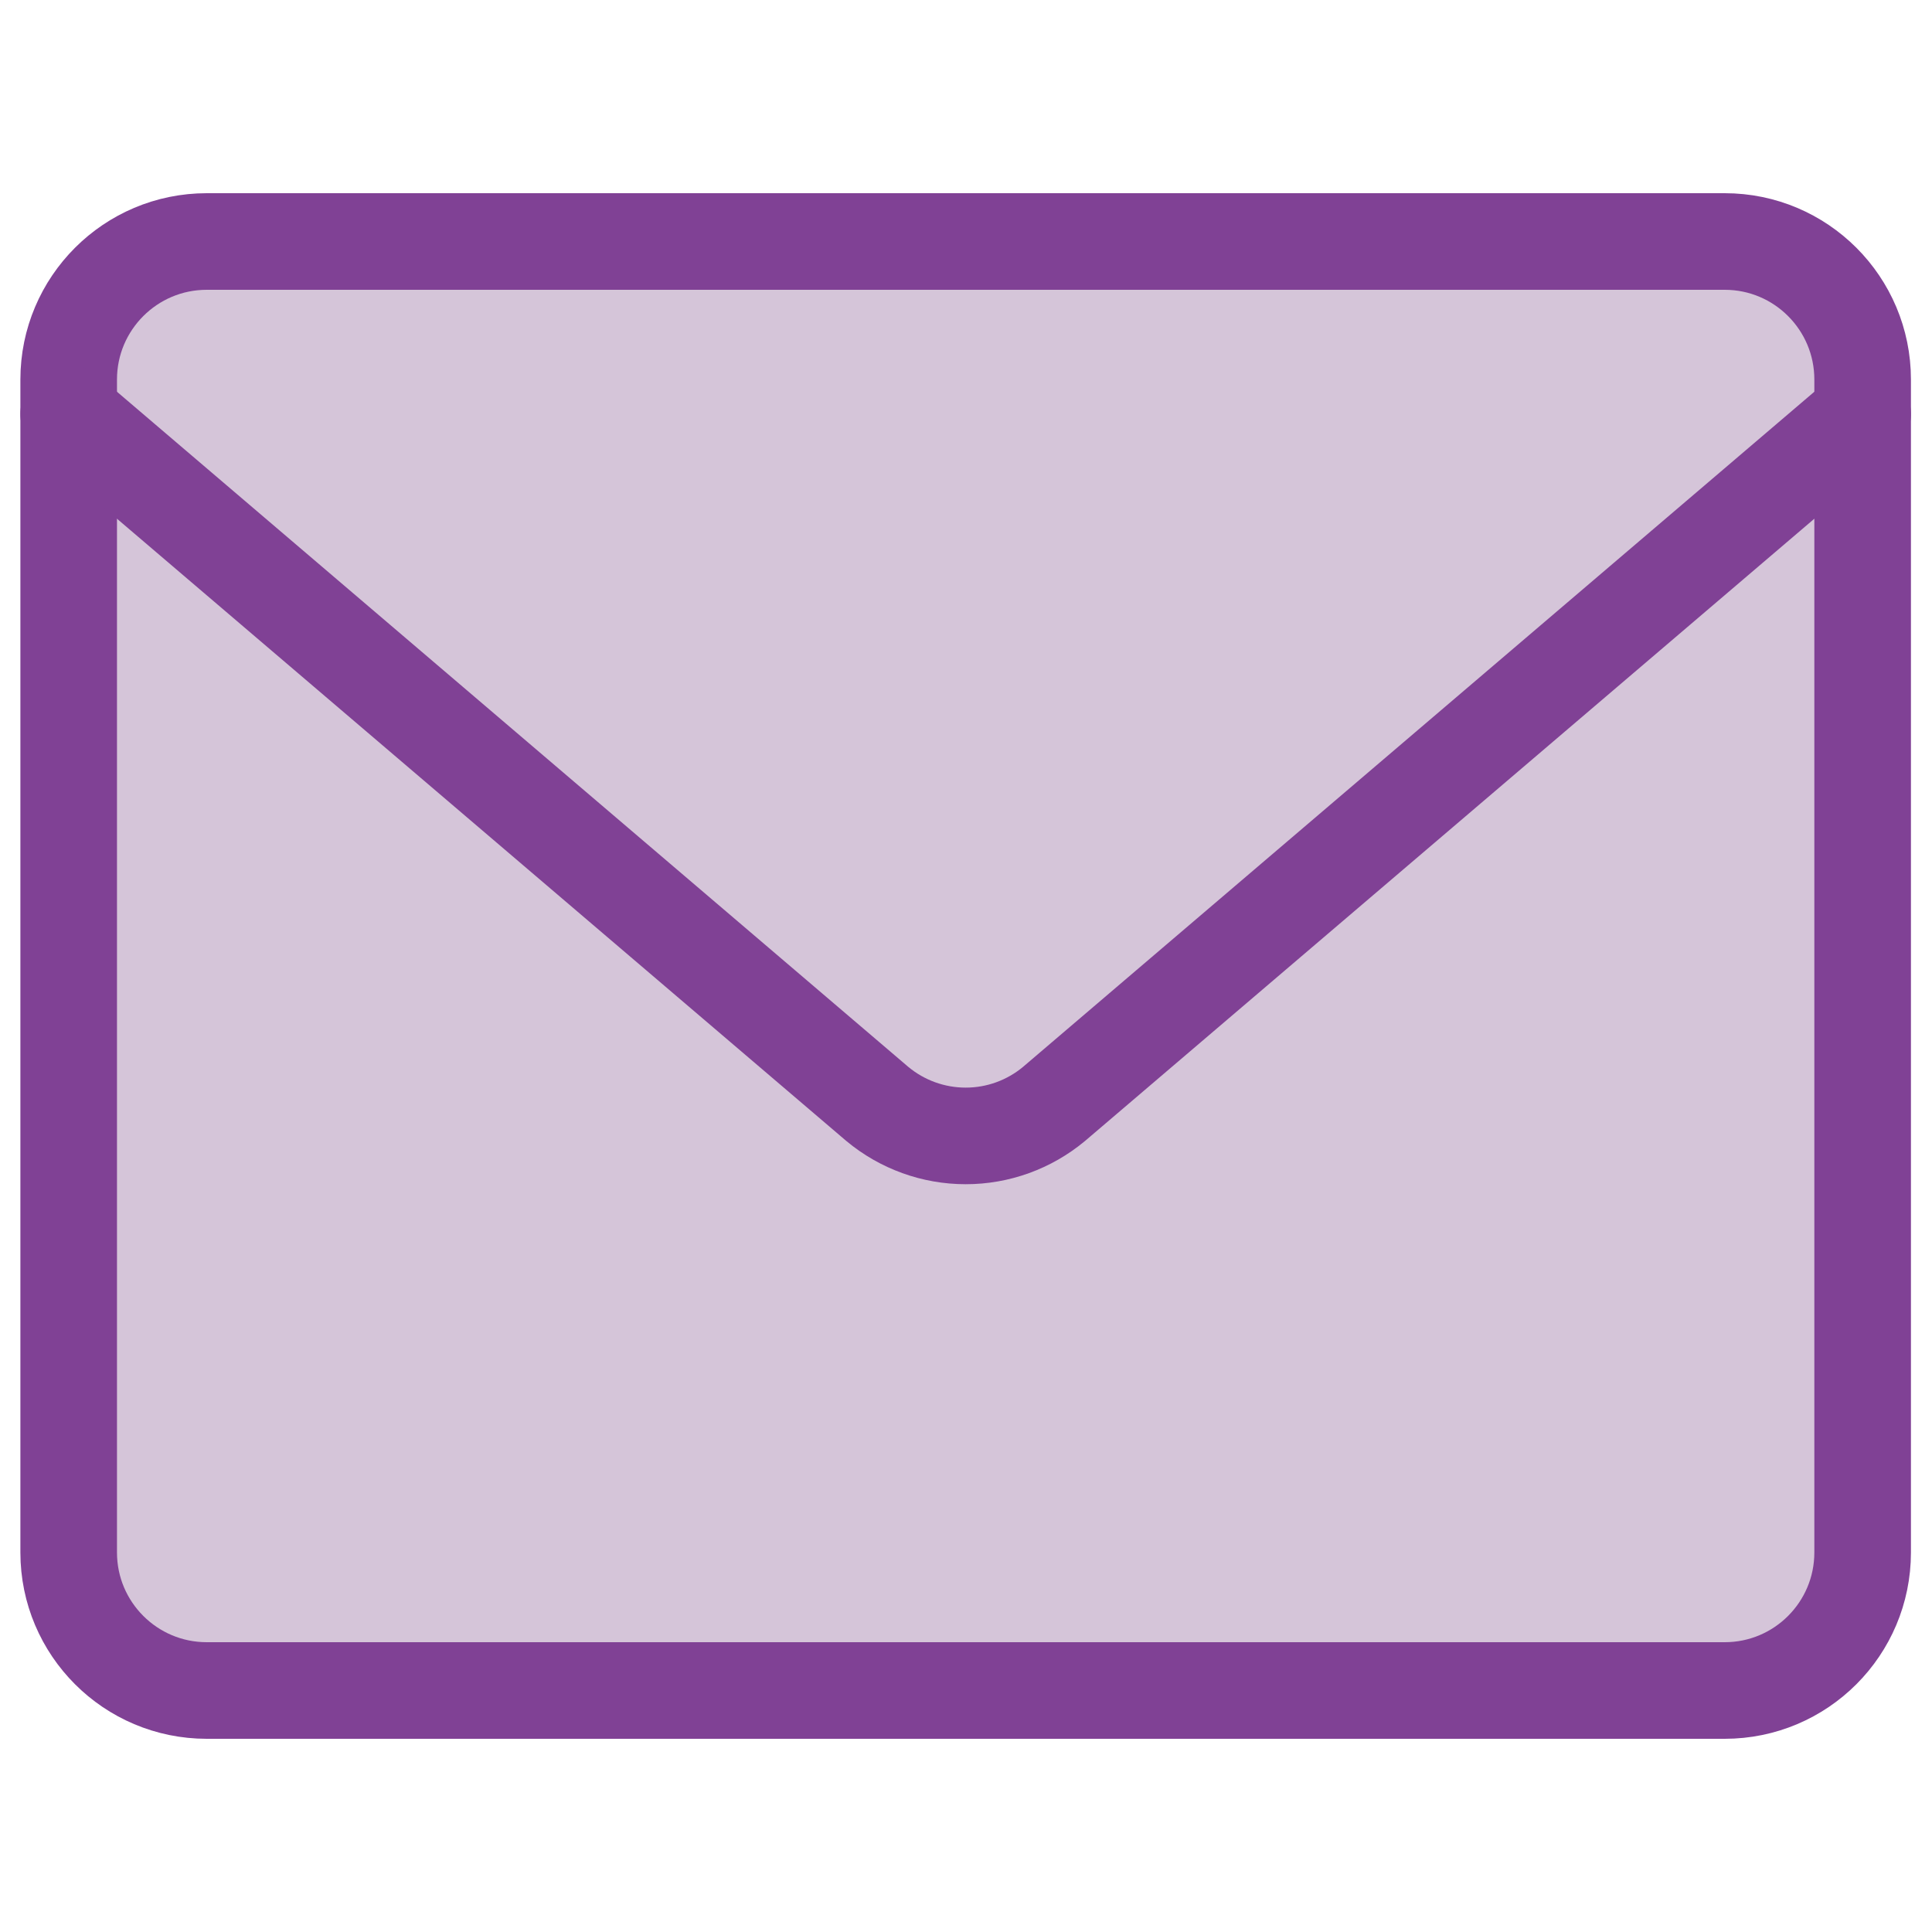 <svg width="20" height="20" viewBox="0 0 20 20" fill="none" xmlns="http://www.w3.org/2000/svg">
<g id="mail-send-envelope--envelope-email-message-unopened-sealed-close">
<g id="mail-send-envelope--envelope-email-message-unopened-sealed-close_2">
<path id="Vector" d="M17.854 2.5H2.14C1.351 2.5 0.711 3.14 0.711 3.929V16.071C0.711 16.86 1.351 17.5 2.14 17.5H17.854C18.643 17.5 19.282 16.86 19.282 16.071V3.929C19.282 3.14 18.643 2.5 17.854 2.5Z" fill="#D5C5D9"/>
<path id="Vector_2" d="M17.854 2.5H2.14C1.351 2.5 0.711 3.14 0.711 3.929V16.071C0.711 16.86 1.351 17.5 2.14 17.5H17.854C18.643 17.5 19.282 16.86 19.282 16.071V3.929C19.282 3.14 18.643 2.5 17.854 2.5Z" stroke="#804195" stroke-linecap="round" stroke-linejoin="round"/>
<path id="Vector_3" d="M0.711 4.286L9.082 11.428C9.339 11.642 9.663 11.759 9.997 11.759C10.331 11.759 10.654 11.642 10.911 11.428L19.282 4.286" stroke="#804195" stroke-linecap="round" stroke-linejoin="round"/>
</g>
</g>
</svg>
